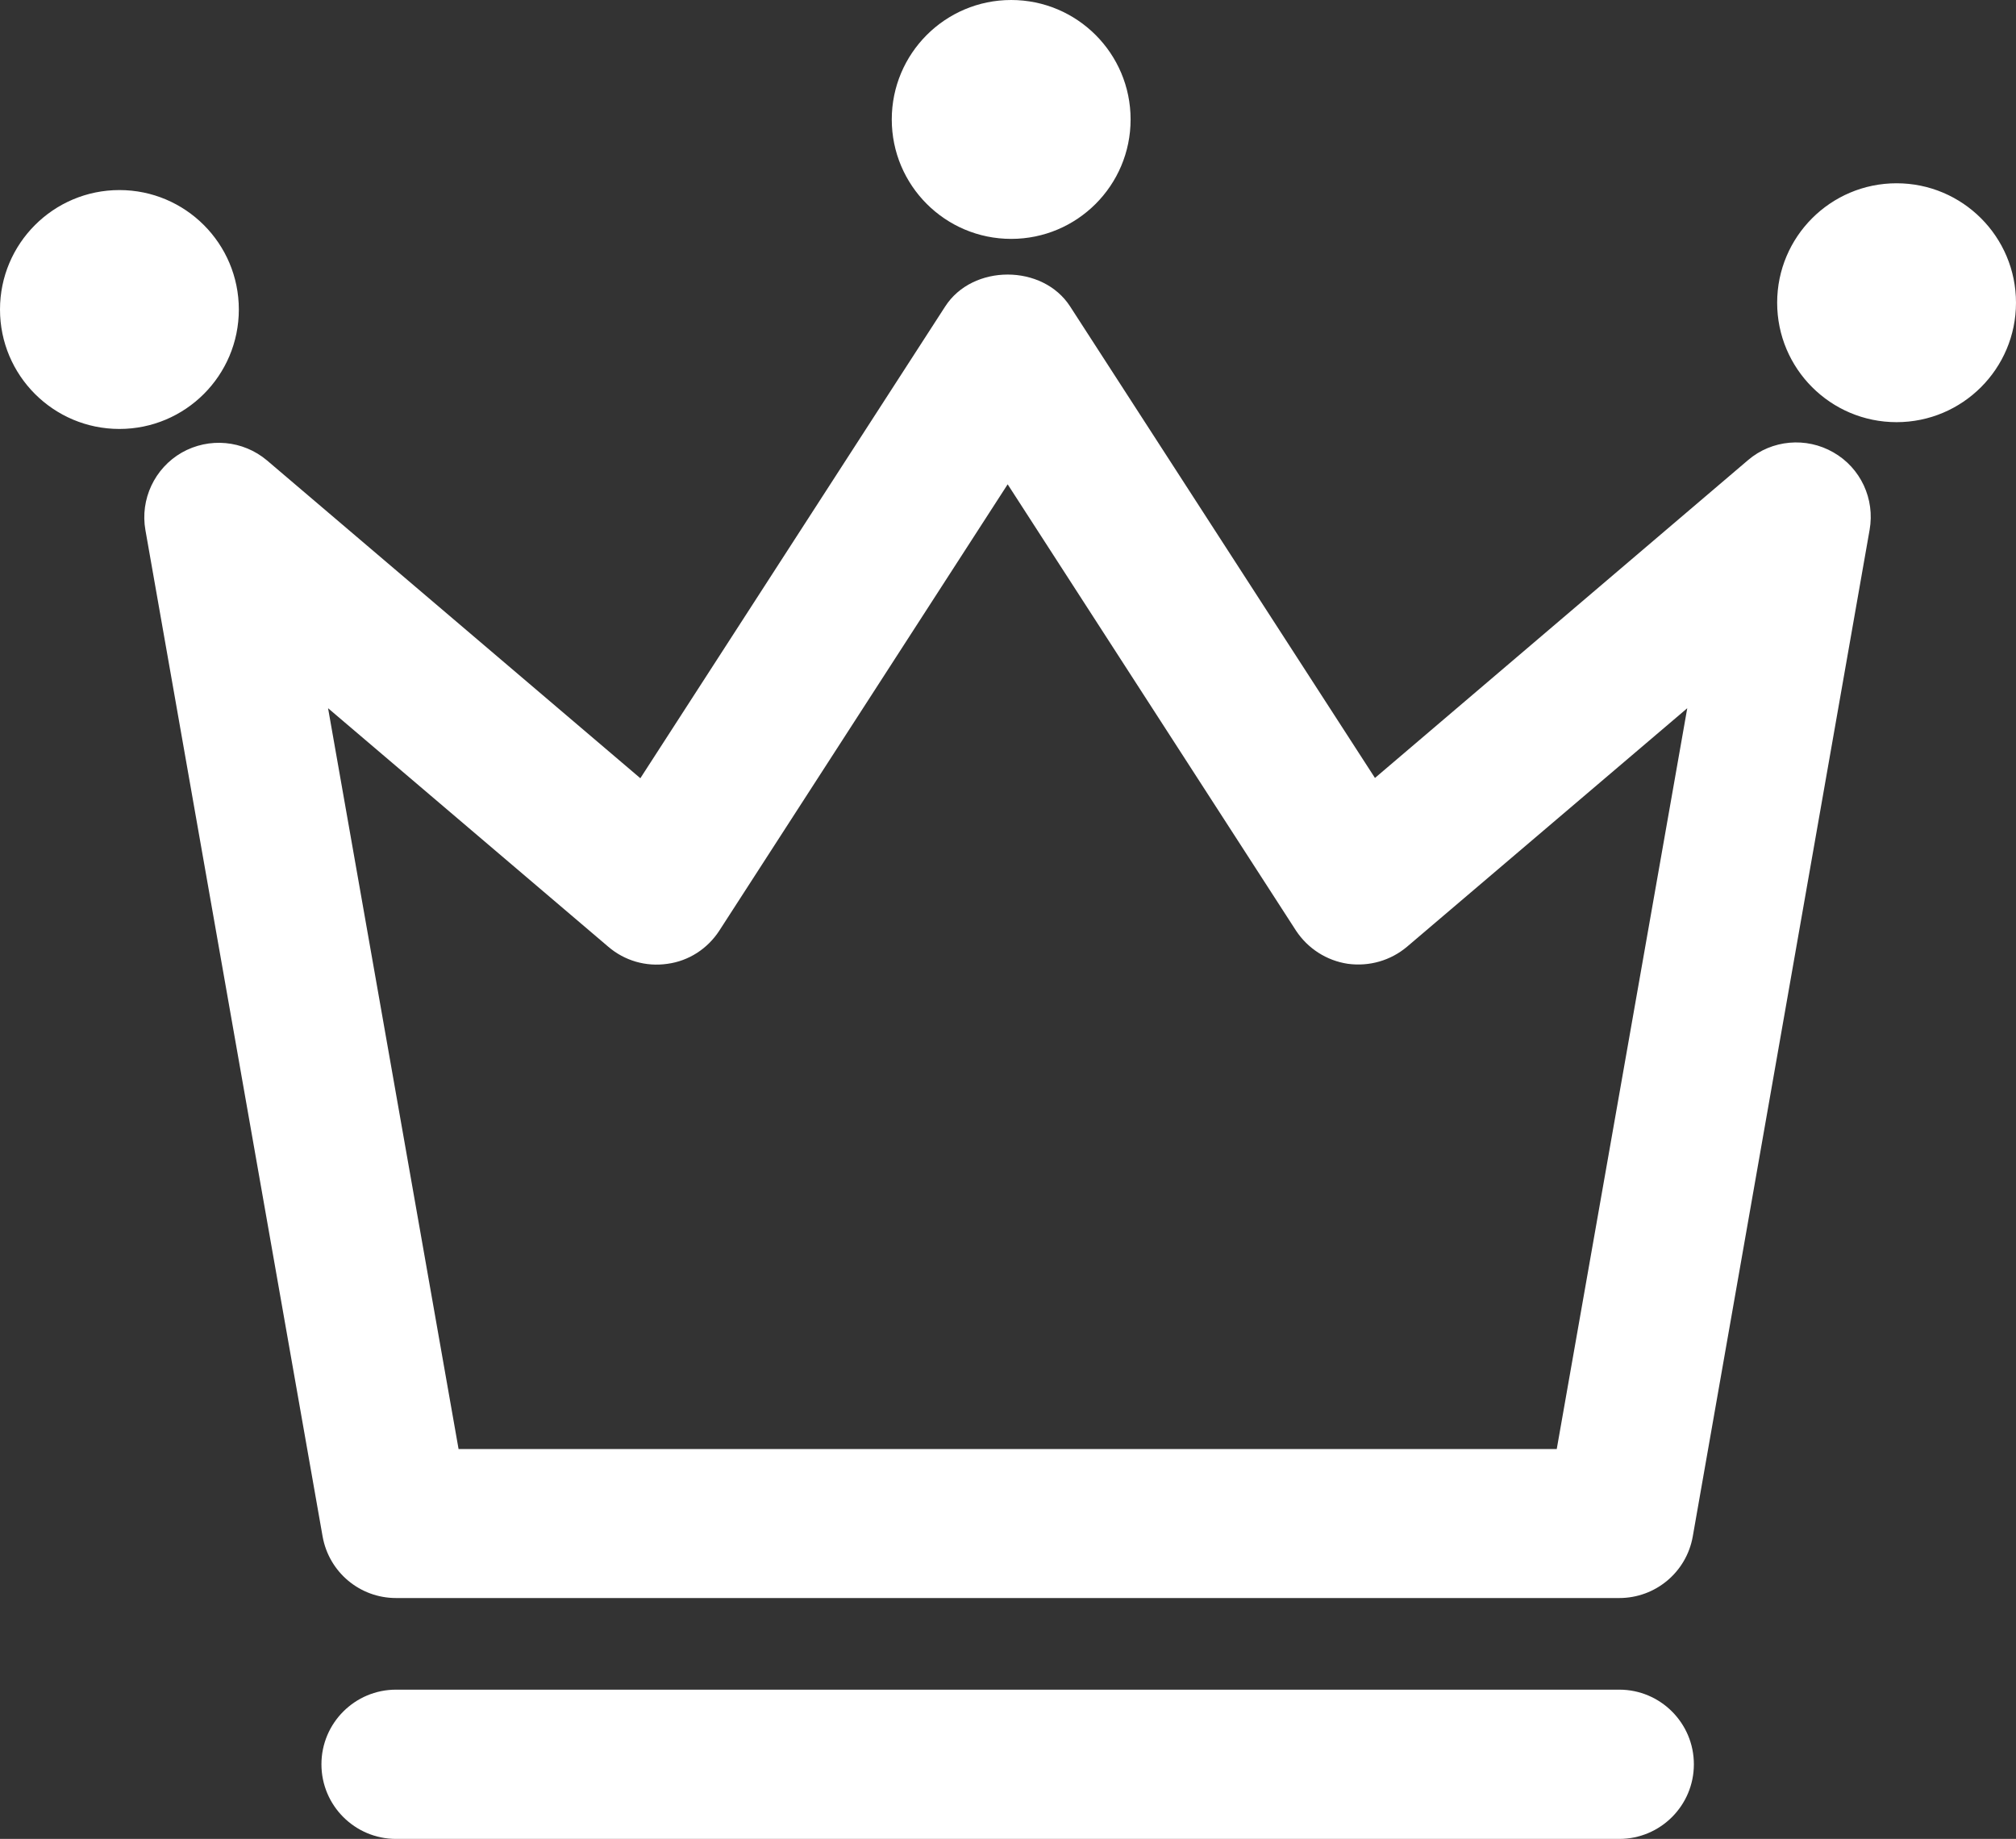 <?xml version="1.0" encoding="utf-8"?>
<!-- Generator: Adobe Illustrator 16.0.0, SVG Export Plug-In . SVG Version: 6.00 Build 0)  -->
<!DOCTYPE svg PUBLIC "-//W3C//DTD SVG 1.1//EN" "http://www.w3.org/Graphics/SVG/1.1/DTD/svg11.dtd">
<svg version="1.1" id="图层_1" xmlns="http://www.w3.org/2000/svg" xmlns:xlink="http://www.w3.org/1999/xlink" x="0px" y="0px"
	 width="206.721px" height="188.521px" viewBox="0 0 206.721 188.521" enable-background="new 0 0 206.721 188.521"
	 xml:space="preserve">
<rect x="0" y="0" width="206.721" height="188.521" fill="#333333" stroke="none"/>
<g>
	<defs>
		<rect id="SVGID_1_" width="206.721" height="188.521"/>
	</defs>
	<clipPath id="SVGID_2_">
		<use xlink:href="#SVGID_1_"  overflow="visible"/>
	</clipPath>
	<path clip-path="url(#SVGID_2_)" fill-rule="evenodd" clip-rule="evenodd" fill="#fff" d="M166.04,163.826H40.611
		c-3.722,0-6.883-2.659-7.533-6.322L14.912,54.35c-0.562-3.162,0.944-6.352,3.722-7.948c2.806-1.594,6.292-1.269,8.743,0.798
		l38.284,32.583l31.255-48.358c2.806-4.371,10.013-4.371,12.82,0l31.253,48.329l38.255-32.584c2.452-2.097,5.968-2.392,8.745-0.798
		c2.806,1.596,4.281,4.785,3.721,7.947l-18.137,103.214C172.923,161.167,169.761,163.826,166.04,163.826 M47.022,148.552h112.607
		l13.383-75.948l-28.743,24.459c-1.684,1.417-3.871,2.038-6.057,1.744c-2.185-0.327-4.106-1.566-5.317-3.397l-29.569-45.759
		L73.756,95.411c-1.213,1.86-3.132,3.101-5.318,3.397c-2.215,0.323-4.401-0.327-6.056-1.744L33.64,72.604L47.022,148.552z
		 M166.04,188.521H40.611c-4.224,0-7.651-3.427-7.651-7.65c0-4.225,3.427-7.652,7.651-7.652H166.04c4.224,0,7.65,3.428,7.65,7.652
		C173.69,185.094,170.264,188.521,166.04,188.521 M0,31.73c0,6.763,5.482,12.245,12.245,12.245c6.763,0,12.245-5.482,12.245-12.245
		c0-6.762-5.482-12.245-12.245-12.245C5.482,19.486,0,24.969,0,31.73 M91.442,12.246c0,6.762,5.482,12.244,12.245,12.244
		s12.245-5.482,12.245-12.244C115.932,5.483,110.449,0,103.687,0S91.442,5.483,91.442,12.246 M182.23,31.034
		c0,6.763,5.482,12.245,12.245,12.245s12.245-5.482,12.245-12.245s-5.482-12.245-12.245-12.245S182.23,24.271,182.23,31.034"/>
</g>
</svg>
